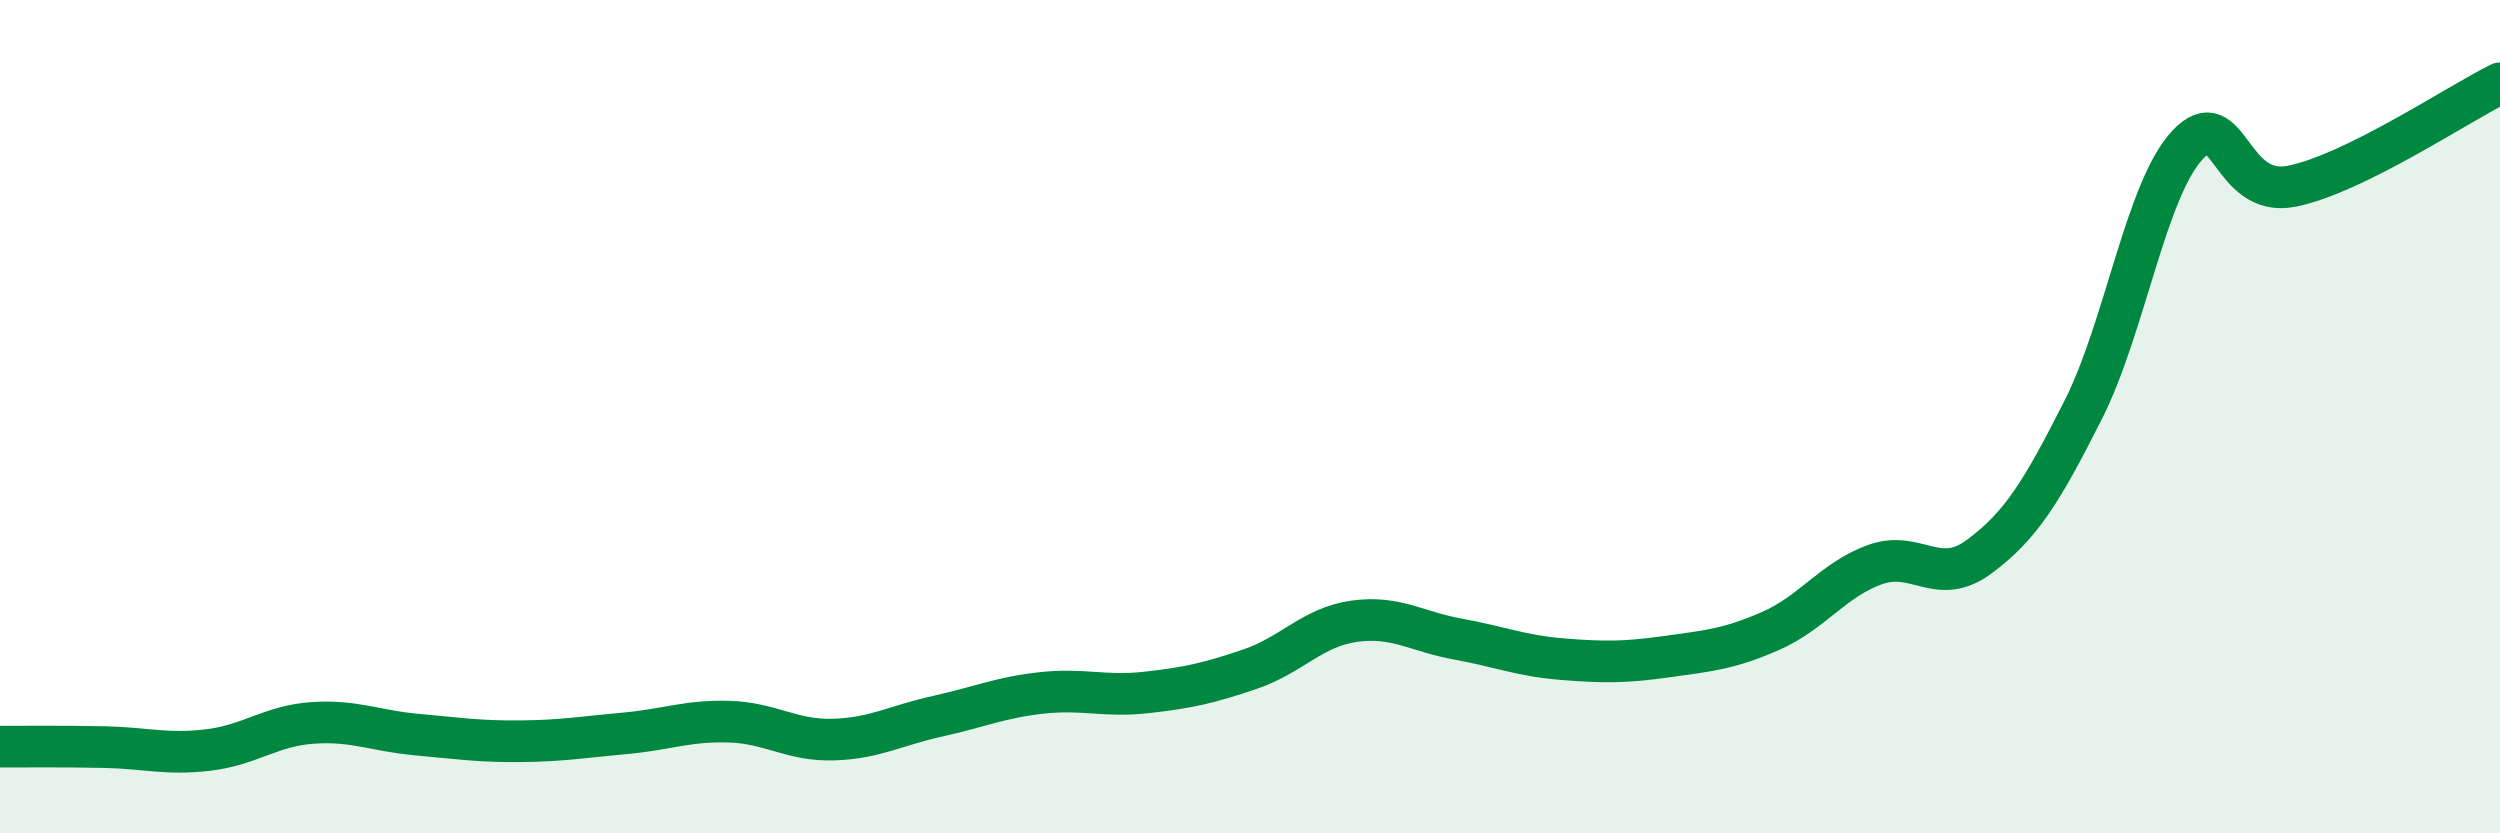 
    <svg width="60" height="20" viewBox="0 0 60 20" xmlns="http://www.w3.org/2000/svg">
      <path
        d="M 0,17.92 C 0.5,17.92 1.5,17.91 2.5,17.93 C 3.5,17.95 4,18.12 5,18 C 6,17.88 6.5,17.42 7.5,17.35 C 8.5,17.28 9,17.54 10,17.63 C 11,17.72 11.5,17.8 12.5,17.79 C 13.5,17.78 14,17.69 15,17.6 C 16,17.51 16.5,17.29 17.5,17.32 C 18.5,17.35 19,17.78 20,17.75 C 21,17.72 21.5,17.41 22.5,17.19 C 23.5,16.97 24,16.74 25,16.63 C 26,16.52 26.5,16.73 27.5,16.62 C 28.5,16.51 29,16.4 30,16.06 C 31,15.72 31.5,15.05 32.5,14.91 C 33.5,14.77 34,15.16 35,15.34 C 36,15.52 36.5,15.74 37.5,15.82 C 38.5,15.9 39,15.9 40,15.76 C 41,15.62 41.5,15.58 42.5,15.14 C 43.5,14.7 44,13.91 45,13.55 C 46,13.19 46.5,14.1 47.5,13.36 C 48.5,12.62 49,11.81 50,9.83 C 51,7.85 51.5,4.55 52.5,3.48 C 53.5,2.41 53.5,4.77 55,4.47 C 56.5,4.17 59,2.49 60,2L60 20L0 20Z"
        fill="#008740"
        opacity="0.1"
        stroke-linecap="round"
        stroke-linejoin="round"
      />
      <path
        d="M 0,17.92 C 0.5,17.92 1.5,17.91 2.5,17.93 C 3.5,17.95 4,18.12 5,18 C 6,17.88 6.5,17.42 7.5,17.35 C 8.5,17.28 9,17.54 10,17.63 C 11,17.72 11.5,17.8 12.5,17.79 C 13.5,17.78 14,17.69 15,17.6 C 16,17.51 16.5,17.29 17.5,17.32 C 18.5,17.35 19,17.78 20,17.75 C 21,17.72 21.5,17.41 22.5,17.19 C 23.5,16.97 24,16.74 25,16.63 C 26,16.52 26.5,16.73 27.5,16.62 C 28.5,16.51 29,16.4 30,16.06 C 31,15.72 31.5,15.05 32.5,14.91 C 33.5,14.77 34,15.16 35,15.34 C 36,15.52 36.5,15.74 37.5,15.82 C 38.5,15.9 39,15.9 40,15.76 C 41,15.62 41.5,15.58 42.5,15.14 C 43.5,14.7 44,13.91 45,13.55 C 46,13.19 46.5,14.1 47.5,13.36 C 48.5,12.62 49,11.81 50,9.83 C 51,7.85 51.5,4.55 52.5,3.48 C 53.5,2.41 53.5,4.77 55,4.47 C 56.5,4.17 59,2.49 60,2"
        stroke="#008740"
        stroke-width="1"
        fill="none"
        stroke-linecap="round"
        stroke-linejoin="round"
      />
    </svg>
  